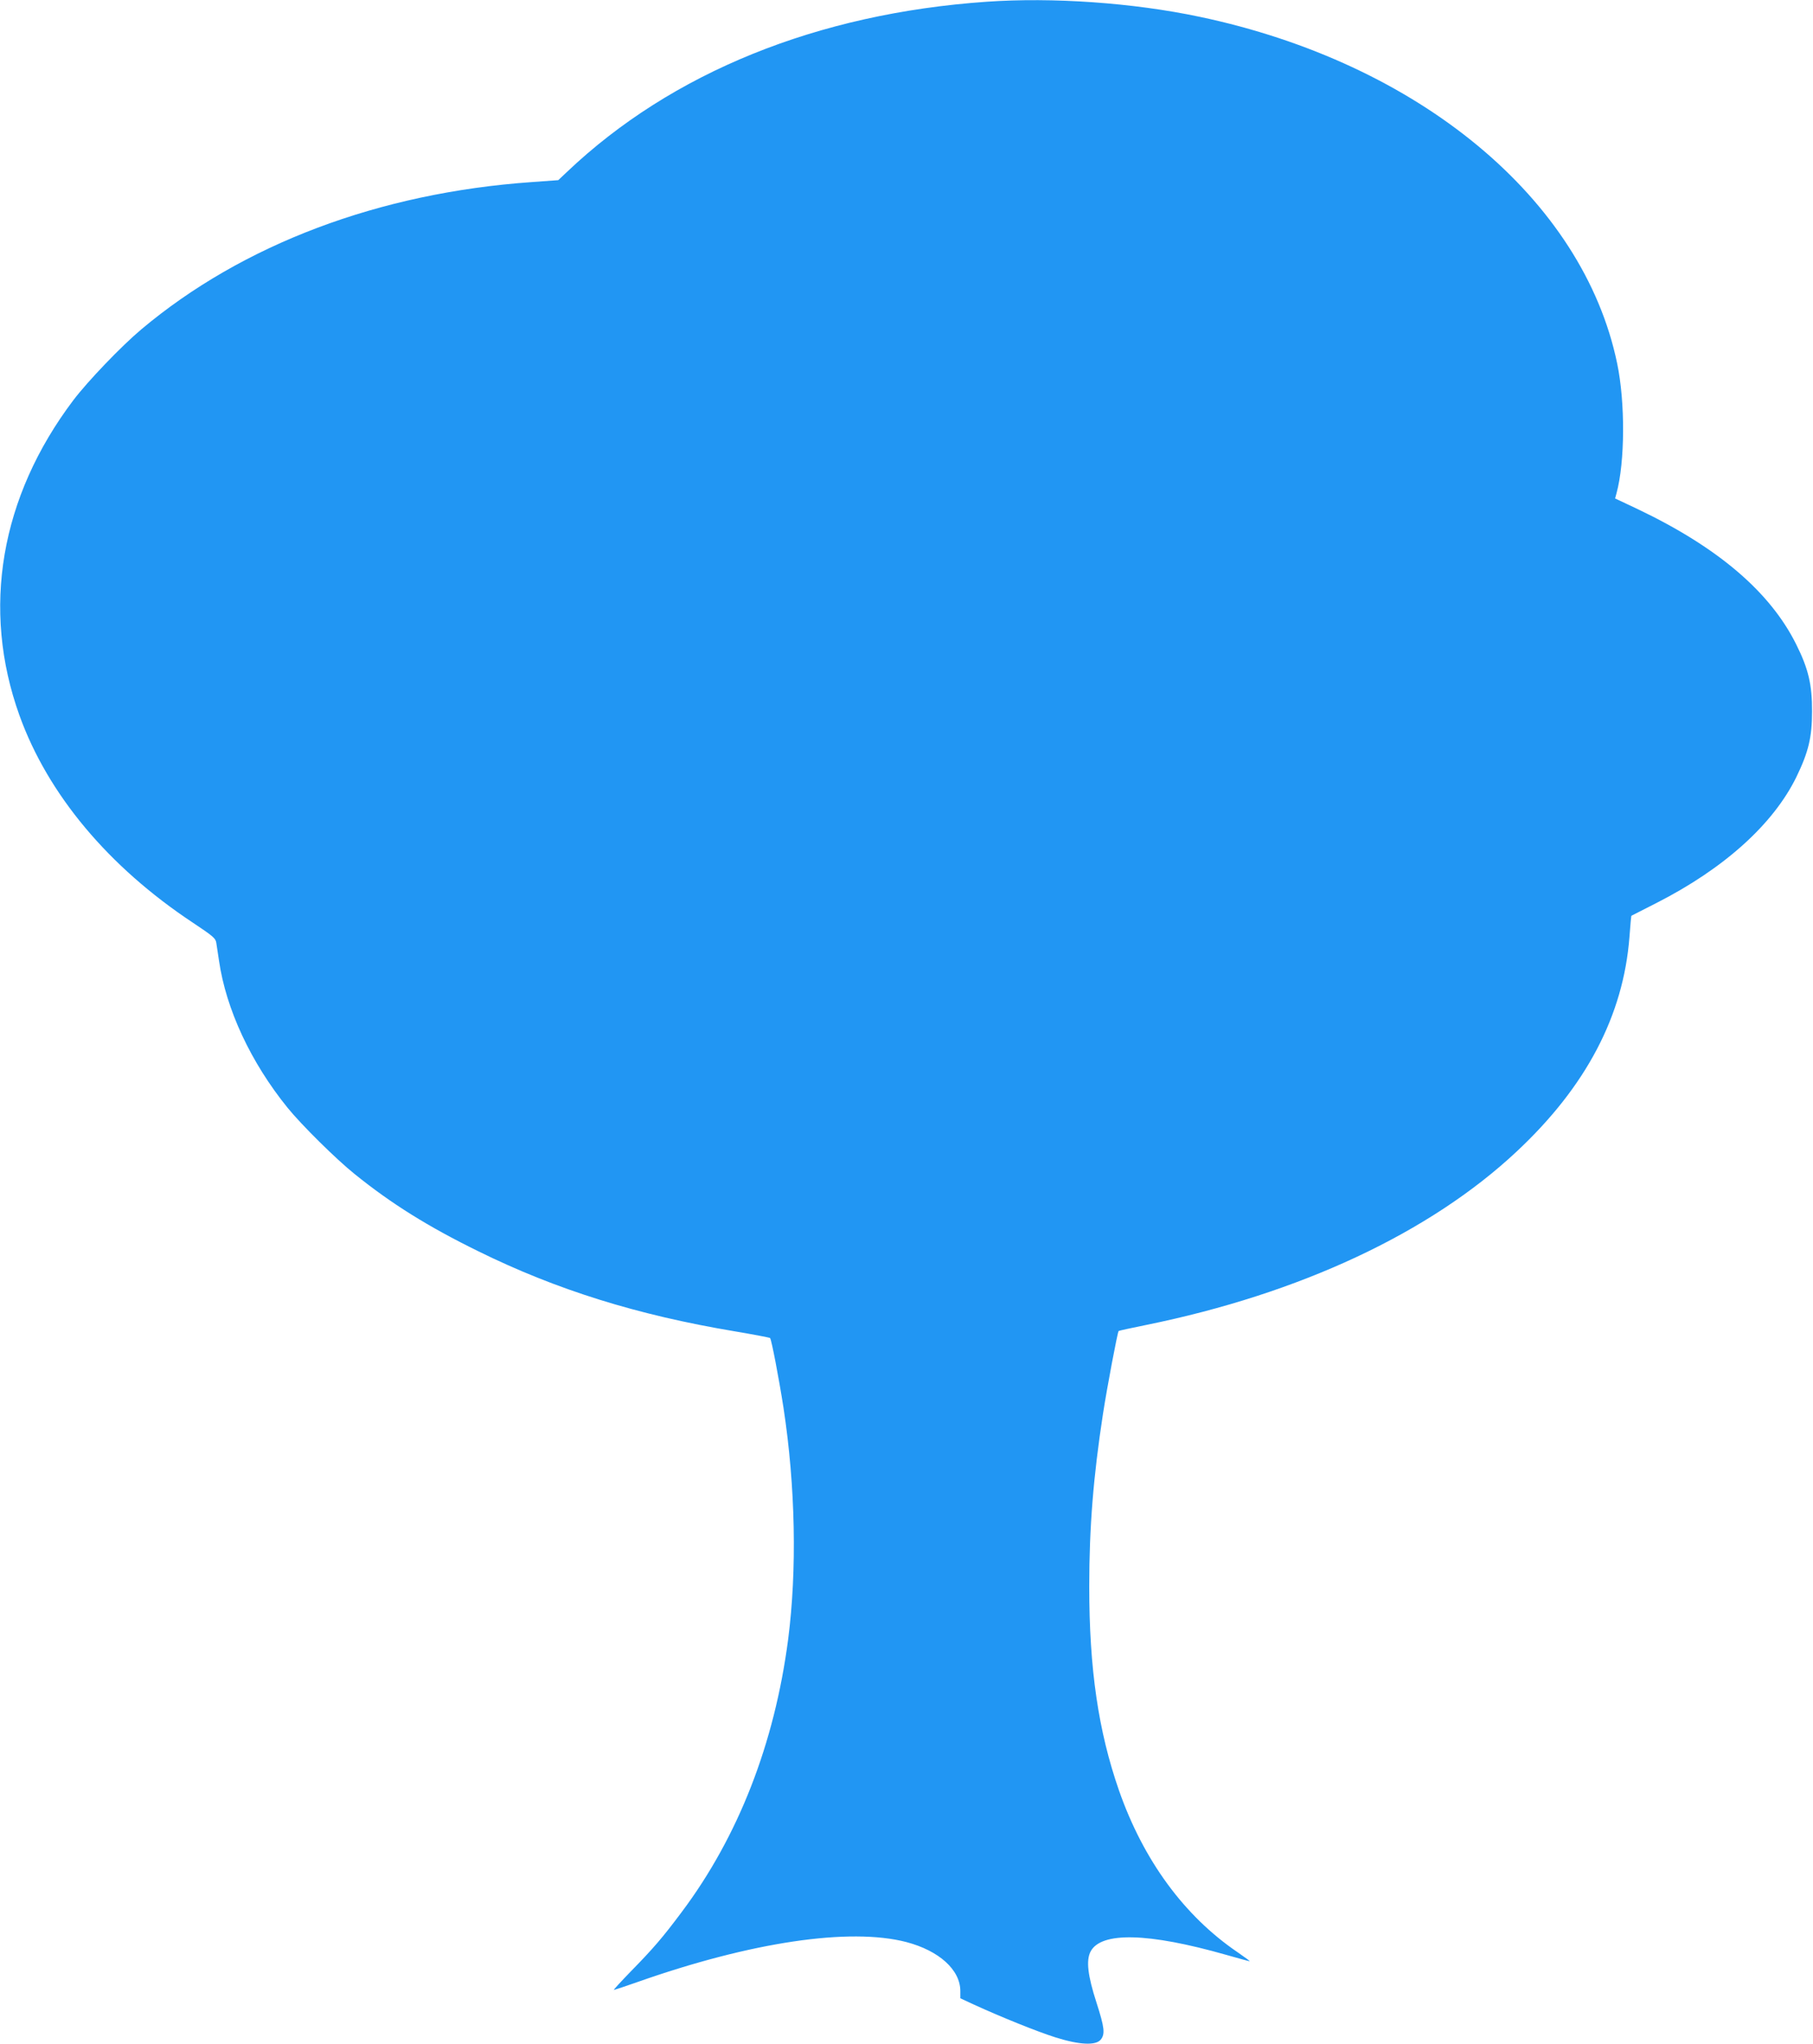 <?xml version="1.0" standalone="no"?>
<!DOCTYPE svg PUBLIC "-//W3C//DTD SVG 20010904//EN"
 "http://www.w3.org/TR/2001/REC-SVG-20010904/DTD/svg10.dtd">
<svg version="1.0" xmlns="http://www.w3.org/2000/svg"
 width="1135pt" height="1280pt" viewBox="0 0 1135 1280"
 preserveAspectRatio="xMidYMid meet">
<g transform="translate(0,1280) scale(0.1,-0.1)"
fill="#2196f3" stroke="none">
<path d="M6175 12789 c-1059 -74 -1970 -443 -2625 -1065 l-55 -52 -165 -12
c-956 -67 -1812 -390 -2445 -922 -125 -105 -335 -324 -426 -444 -457 -606
-577 -1307 -337 -1974 178 -494 557 -947 1085 -1297 126 -84 143 -98 147 -126
3 -18 10 -68 17 -112 44 -304 199 -637 430 -922 86 -106 303 -321 419 -414
230 -186 461 -330 775 -484 489 -241 995 -399 1605 -501 118 -20 218 -39 221
-42 9 -10 55 -251 84 -437 75 -492 85 -1017 29 -1450 -85 -652 -312 -1235
-667 -1708 -118 -158 -176 -226 -321 -374 -60 -62 -107 -113 -103 -113 3 0 69
22 146 49 714 252 1331 343 1685 251 205 -54 338 -174 338 -307 l0 -45 86 -40
c166 -76 393 -168 510 -205 149 -47 252 -52 283 -14 28 35 24 75 -27 233 -55
170 -65 263 -37 318 65 126 361 119 849 -20 77 -22 143 -40 147 -40 4 0 -30
25 -75 56 -334 227 -590 576 -743 1014 -129 371 -186 759 -186 1277 0 370 26
690 86 1080 26 168 91 512 98 519 1 2 79 19 173 38 962 196 1776 577 2319
1086 435 407 668 851 706 1344 5 72 11 131 12 132 1 0 72 37 157 80 424 216
731 493 876 789 76 157 98 249 98 410 1 167 -23 268 -99 420 -163 328 -489
607 -992 847 l-142 67 9 33 c53 194 55 568 4 812 -213 1029 -1241 1882 -2615
2171 -417 88 -919 123 -1334 94z"/>
</g>
</svg>

